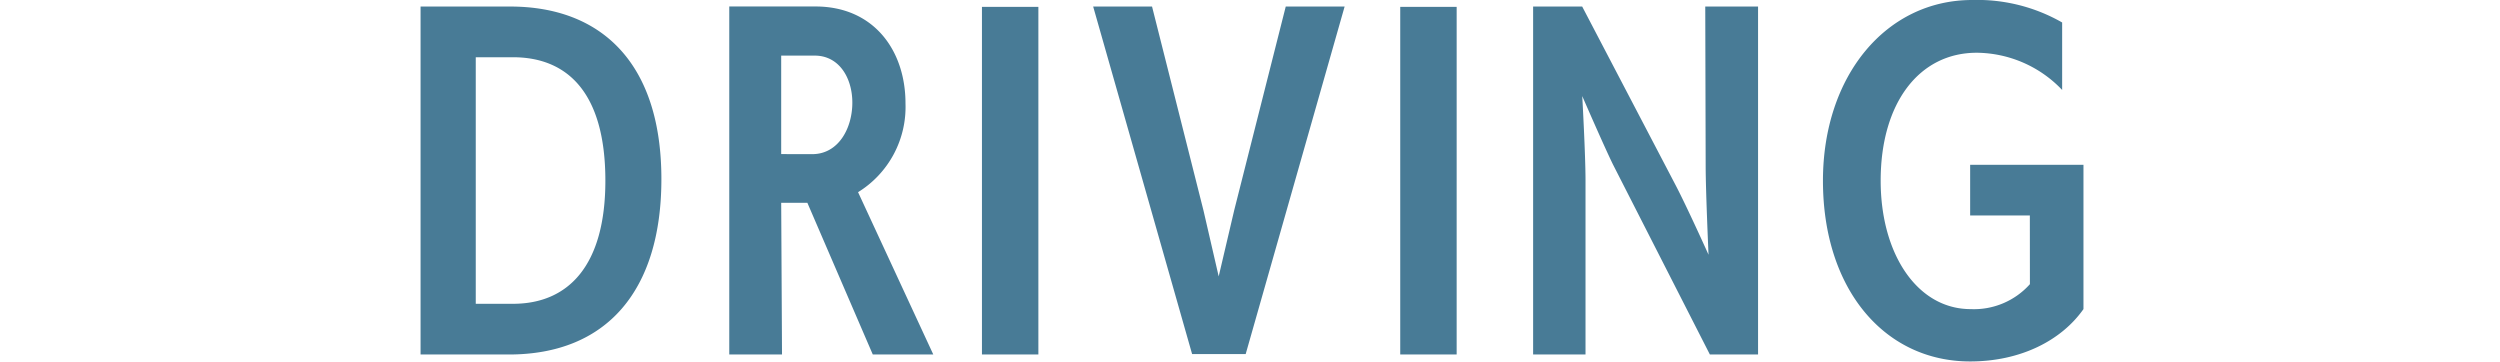 <svg xmlns="http://www.w3.org/2000/svg" xmlns:xlink="http://www.w3.org/1999/xlink" width="214" height="31" viewBox="0 0 214 31">
  <defs>
    <clipPath id="clip-path">
      <rect id="長方形_8783" data-name="長方形 8783" width="214" height="31" transform="translate(7025 2954)" fill="#fff" stroke="#707070" stroke-width="1"/>
    </clipPath>
  </defs>
  <g id="マスクグループ_200" data-name="マスクグループ 200" transform="translate(-7025 -2954)" clip-path="url(#clip-path)">
    <path id="パス_51437" data-name="パス 51437" d="M-63.56,1.855c8.4,0,13.055-5.5,13.055-15.015,0-9.94-5.145-14.77-12.95-14.77H-71.12V1.855Zm-2.835-4.34V-23.59h3.185c4.585,0,7.91,2.94,7.91,10.57,0,7.245-3.15,10.535-7.91,10.535Zm39.165,4.34L-33.67-12.04a8.573,8.573,0,0,0,4.06-7.6c0-4.55-2.73-8.295-7.7-8.295h-7.385V1.855h4.515l-.07-12.985h2.24l5.6,12.985ZM-40.25-15.3V-23.73h2.87c2.1,0,3.22,1.925,3.22,4.025,0,2.2-1.19,4.41-3.43,4.41Zm22.015,17.15V-27.9h-4.83V1.855ZM-.49,1.82,7.98-27.93H2.94L-1.47-10.5-2.8-4.83l-1.3-5.635L-8.505-27.93h-5.04l8.47,29.75Zm18.06.035V-27.9H12.74V1.855Zm25.8,0V-27.93H38.85l.035,13.65c0,2.1.245,7.595.245,7.595s-1.89-4.2-2.87-6.055L28.315-27.93h-4.2V1.855H28.6v-14.91c0-2.2-.28-7.21-.28-7.21s1.855,4.27,2.625,5.845l8.3,16.275ZM66.64-4.165A6.421,6.421,0,0,1,61.565-2.03c-4.55,0-7.7-4.69-7.7-10.99,0-6.65,3.29-10.955,8.225-10.955A10.2,10.2,0,0,1,69.4-20.79v-5.775a14.624,14.624,0,0,0-7.7-1.925c-7.385,0-12.775,6.51-12.775,15.47,0,9.31,5.285,15.47,12.6,15.47,4.305,0,7.805-1.785,9.7-4.48V-14.385h-9.7v4.34h5.11Z" transform="translate(7132.12 2982.49)" fill="#487b96"/>
  </g>
</svg>
